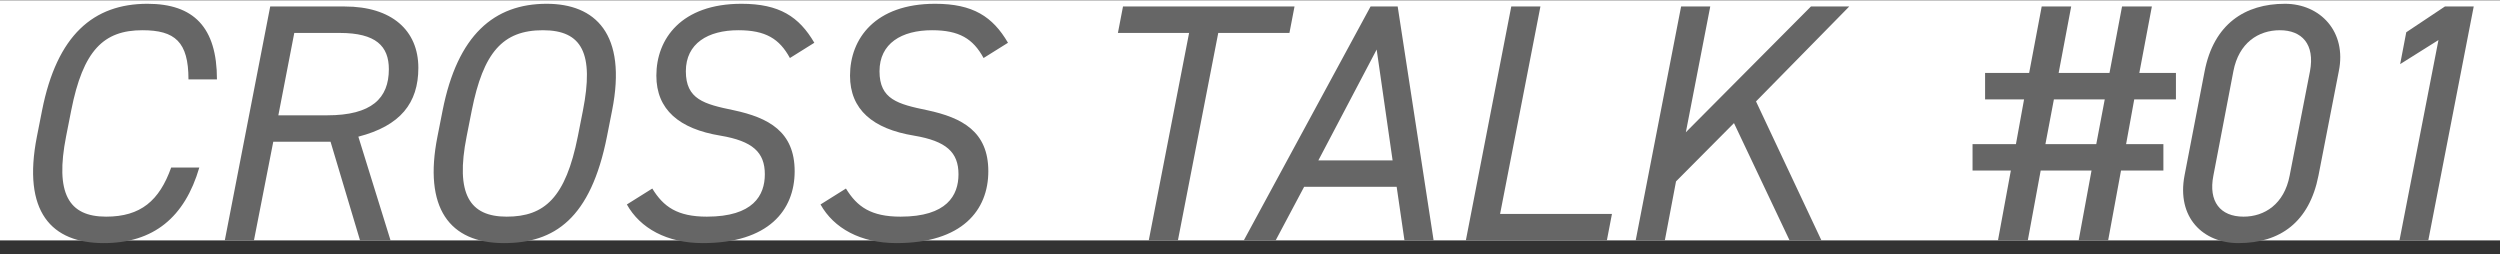 <svg width="177" height="18" viewBox="0 0 177 18" fill="none" xmlns="http://www.w3.org/2000/svg">
<rect x="0" y="0" width="177" height="18" fill="#333333" stroke="none"/>
<rect width="177" height="17" transform="translate(0 0.02)" fill="white"/>
<path d="M15.36 5.62H13.344C13.344 2.956 12.384 2.14 10.08 2.14C7.344 2.14 5.88 3.556 5.04 7.828L4.68 9.652C3.888 13.684 4.848 15.339 7.512 15.339C9.96 15.339 11.28 14.211 12.12 11.86H14.112C13.08 15.387 10.872 17.212 7.344 17.212C3.648 17.212 1.56 15.004 2.616 9.652L2.976 7.828C4.032 2.476 6.624 0.268 10.44 0.268C13.704 0.268 15.36 1.924 15.36 5.62ZM27.651 17.02H25.491L23.403 10.036H19.347L17.979 17.02H15.915L19.131 0.46H24.411C27.723 0.46 29.619 2.14 29.619 4.804C29.619 7.3 28.347 8.908 25.371 9.676L27.651 17.02ZM19.707 8.164H23.163C26.307 8.164 27.531 6.964 27.531 4.9C27.531 3.268 26.619 2.332 24.051 2.332H20.835L19.707 8.164ZM43.335 7.828L42.975 9.652C41.823 15.483 39.255 17.212 35.679 17.212C31.815 17.212 29.967 14.716 30.975 9.652L31.335 7.828C32.391 2.476 34.983 0.268 38.703 0.268C42.135 0.268 44.415 2.38 43.335 7.828ZM33.399 7.828L33.039 9.652C32.223 13.755 33.255 15.339 35.871 15.339C38.559 15.339 40.047 13.995 40.911 9.652L41.271 7.828C42.063 3.796 41.223 2.14 38.439 2.14C35.583 2.14 34.215 3.724 33.399 7.828ZM57.654 3.028L55.926 4.108C55.182 2.74 54.198 2.14 52.278 2.14C50.118 2.14 48.558 3.076 48.558 5.044C48.558 7.036 49.854 7.372 51.942 7.804C54.414 8.332 56.262 9.316 56.262 12.123C56.262 14.883 54.414 17.212 49.758 17.212C47.214 17.212 45.318 16.155 44.382 14.476L46.182 13.348C46.974 14.643 47.958 15.339 50.046 15.339C53.334 15.339 54.15 13.828 54.15 12.339C54.15 10.78 53.286 9.988 51.006 9.604C48.078 9.124 46.47 7.756 46.47 5.356C46.47 2.74 48.246 0.268 52.494 0.268C55.182 0.268 56.574 1.18 57.654 3.028ZM71.365 3.028L69.637 4.108C68.893 2.74 67.909 2.14 65.989 2.14C63.829 2.14 62.269 3.076 62.269 5.044C62.269 7.036 63.565 7.372 65.653 7.804C68.125 8.332 69.973 9.316 69.973 12.123C69.973 14.883 68.125 17.212 63.469 17.212C60.925 17.212 59.029 16.155 58.093 14.476L59.893 13.348C60.685 14.643 61.669 15.339 63.757 15.339C67.045 15.339 67.861 13.828 67.861 12.339C67.861 10.78 66.997 9.988 64.717 9.604C61.789 9.124 60.181 7.756 60.181 5.356C60.181 2.74 61.957 0.268 66.205 0.268C68.893 0.268 70.285 1.18 71.365 3.028ZM79.508 0.46H91.652L91.292 2.332H86.252L83.396 17.02H81.332L84.188 2.332H79.148L79.508 0.46ZM90.316 17.02H88.06L97.036 0.46H98.956L101.5 17.02H99.436L98.884 13.227H92.332L90.316 17.02ZM97.468 3.508L93.34 11.355H98.596L97.468 3.508ZM109.062 0.46L106.206 15.148H114.126L113.766 17.02H103.782L106.998 0.46H109.062ZM128.958 17.02H126.702L122.766 8.716L118.662 12.844L117.87 17.02H115.806L119.022 0.46H121.086L119.358 9.364L128.214 0.46H130.926L124.326 7.18L128.958 17.02Z" fill="#666666"/>
<path d="M140.544 5.164H143.664L144.552 0.46H146.64L145.752 5.164H149.352L150.24 0.46H152.352L151.464 5.164H154.056V7.036H151.104L150.528 10.204H153.168V12.075H150.168L149.256 17.02H147.168L148.08 12.075H144.48L143.568 17.02H141.456L142.368 12.075H139.656V10.204H142.728L143.304 7.036H140.544V5.164ZM145.416 7.036L144.816 10.204H148.416L149.016 7.036H145.416ZM165.587 5.044L164.147 12.435C163.499 15.723 161.435 17.212 158.483 17.212C155.987 17.212 154.091 15.412 154.667 12.412L156.083 5.068C156.731 1.684 158.963 0.268 161.771 0.268C164.267 0.268 166.163 2.236 165.587 5.044ZM163.547 5.044C163.907 3.124 162.971 2.14 161.411 2.14C159.899 2.14 158.507 3.028 158.123 5.044L156.707 12.435C156.347 14.259 157.187 15.339 158.843 15.339C160.331 15.339 161.723 14.451 162.107 12.435L163.547 5.044ZM175.139 0.46L171.923 17.02H169.883L172.643 2.836L169.931 4.54L170.363 2.284L173.099 0.46H175.139Z" fill="#666666"/>
</svg>
